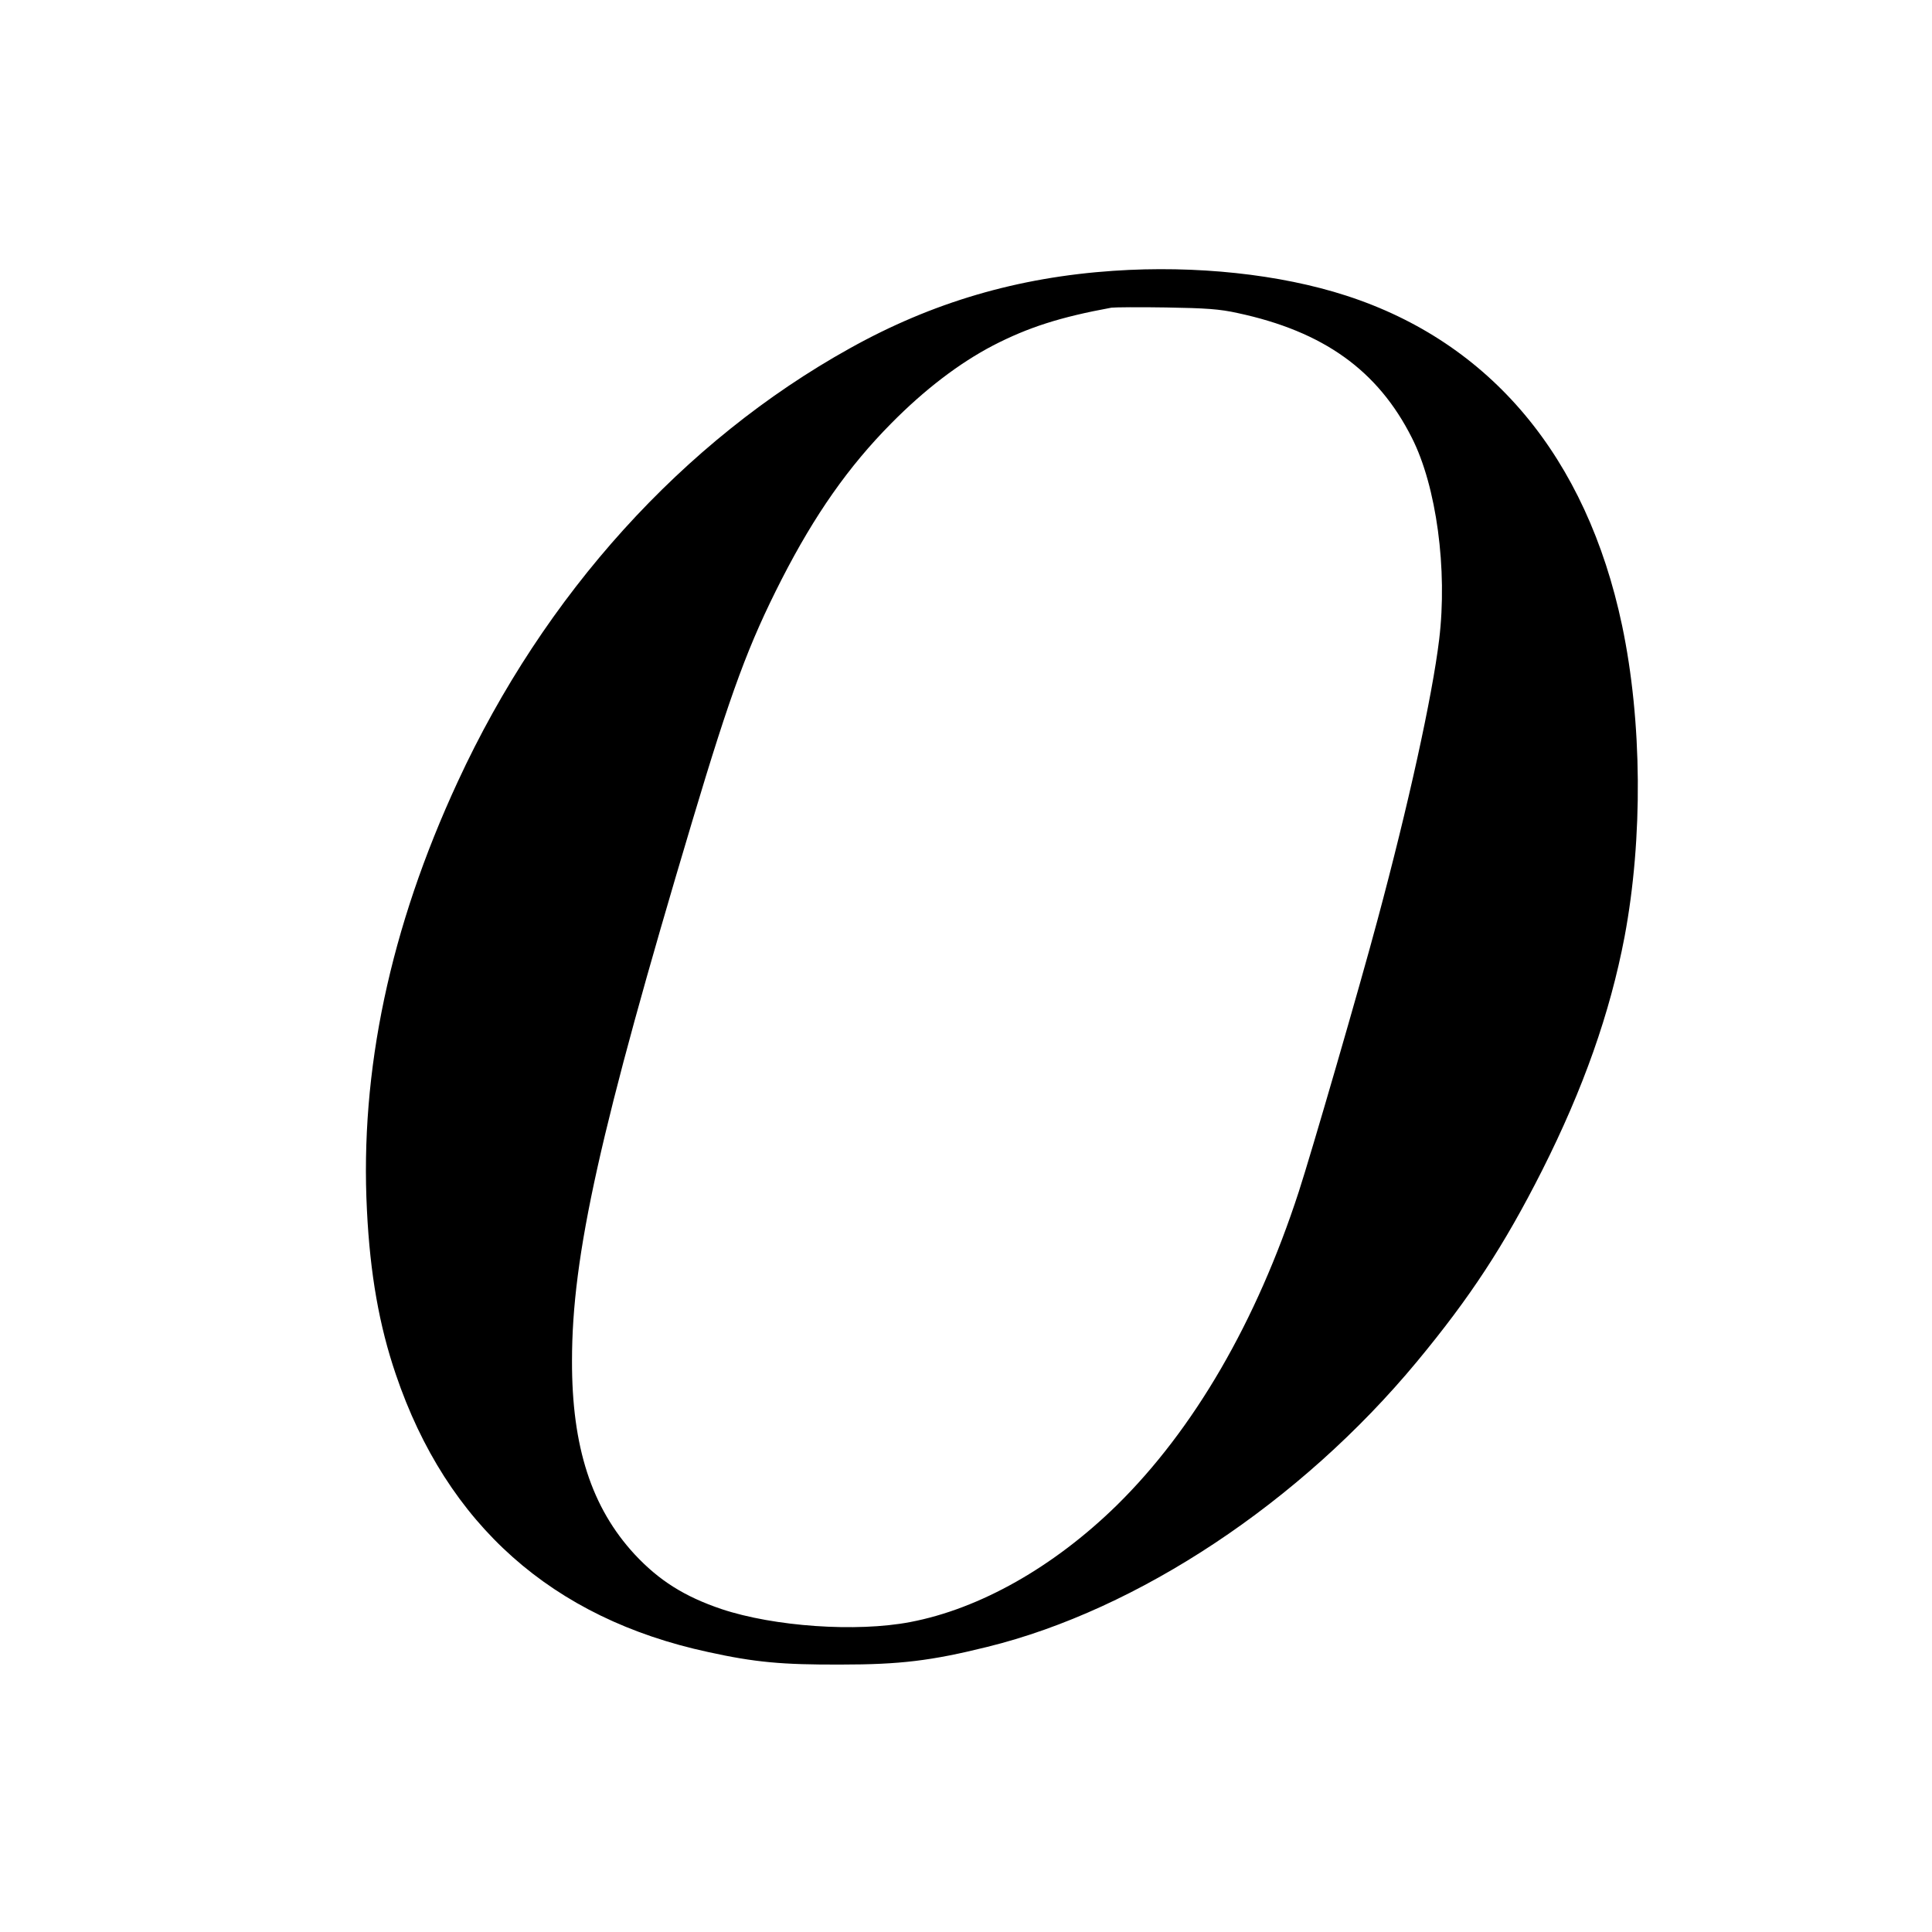 <?xml version="1.0" standalone="no"?>
<!DOCTYPE svg PUBLIC "-//W3C//DTD SVG 20010904//EN"
 "http://www.w3.org/TR/2001/REC-SVG-20010904/DTD/svg10.dtd">
<svg version="1.0" xmlns="http://www.w3.org/2000/svg"
 width="864pt" height="864pt" viewBox="0 0 864 864"
 preserveAspectRatio="xMidYMid meet">
<g transform="translate(0,864) scale(0.1,-0.1)"
fill="#000000" stroke="none">
<path d="M4980 7429 c-429 -29 -811 -141 -1180 -347 -745 -414 -1366 -1100
-1753 -1938 -303 -654 -438 -1294 -406 -1917 14 -284 55 -516 129 -733 228
-673 700 -1092 1397 -1242 209 -46 331 -57 593 -56 265 0 405 17 655 79 675
166 1401 648 1921 1275 238 287 390 519 560 855 185 367 304 704 369 1045 83
442 79 965 -11 1393 -159 753 -588 1266 -1234 1475 -296 96 -673 136 -1040
111z m555 -189 c383 -82 627 -256 779 -558 110 -217 160 -589 122 -902 -31
-256 -138 -742 -276 -1255 -79 -296 -296 -1043 -352 -1215 -189 -581 -469
-1063 -814 -1402 -282 -276 -613 -463 -924 -522 -241 -46 -609 -20 -843 58
-166 56 -280 128 -389 245 -192 208 -281 480 -280 866 0 470 125 1032 537
2410 175 585 252 793 401 1085 148 289 299 504 489 696 151 153 305 270 456
349 157 81 300 127 529 169 14 2 124 3 245 1 178 -3 239 -7 320 -25z"/>
</g>
</svg>

